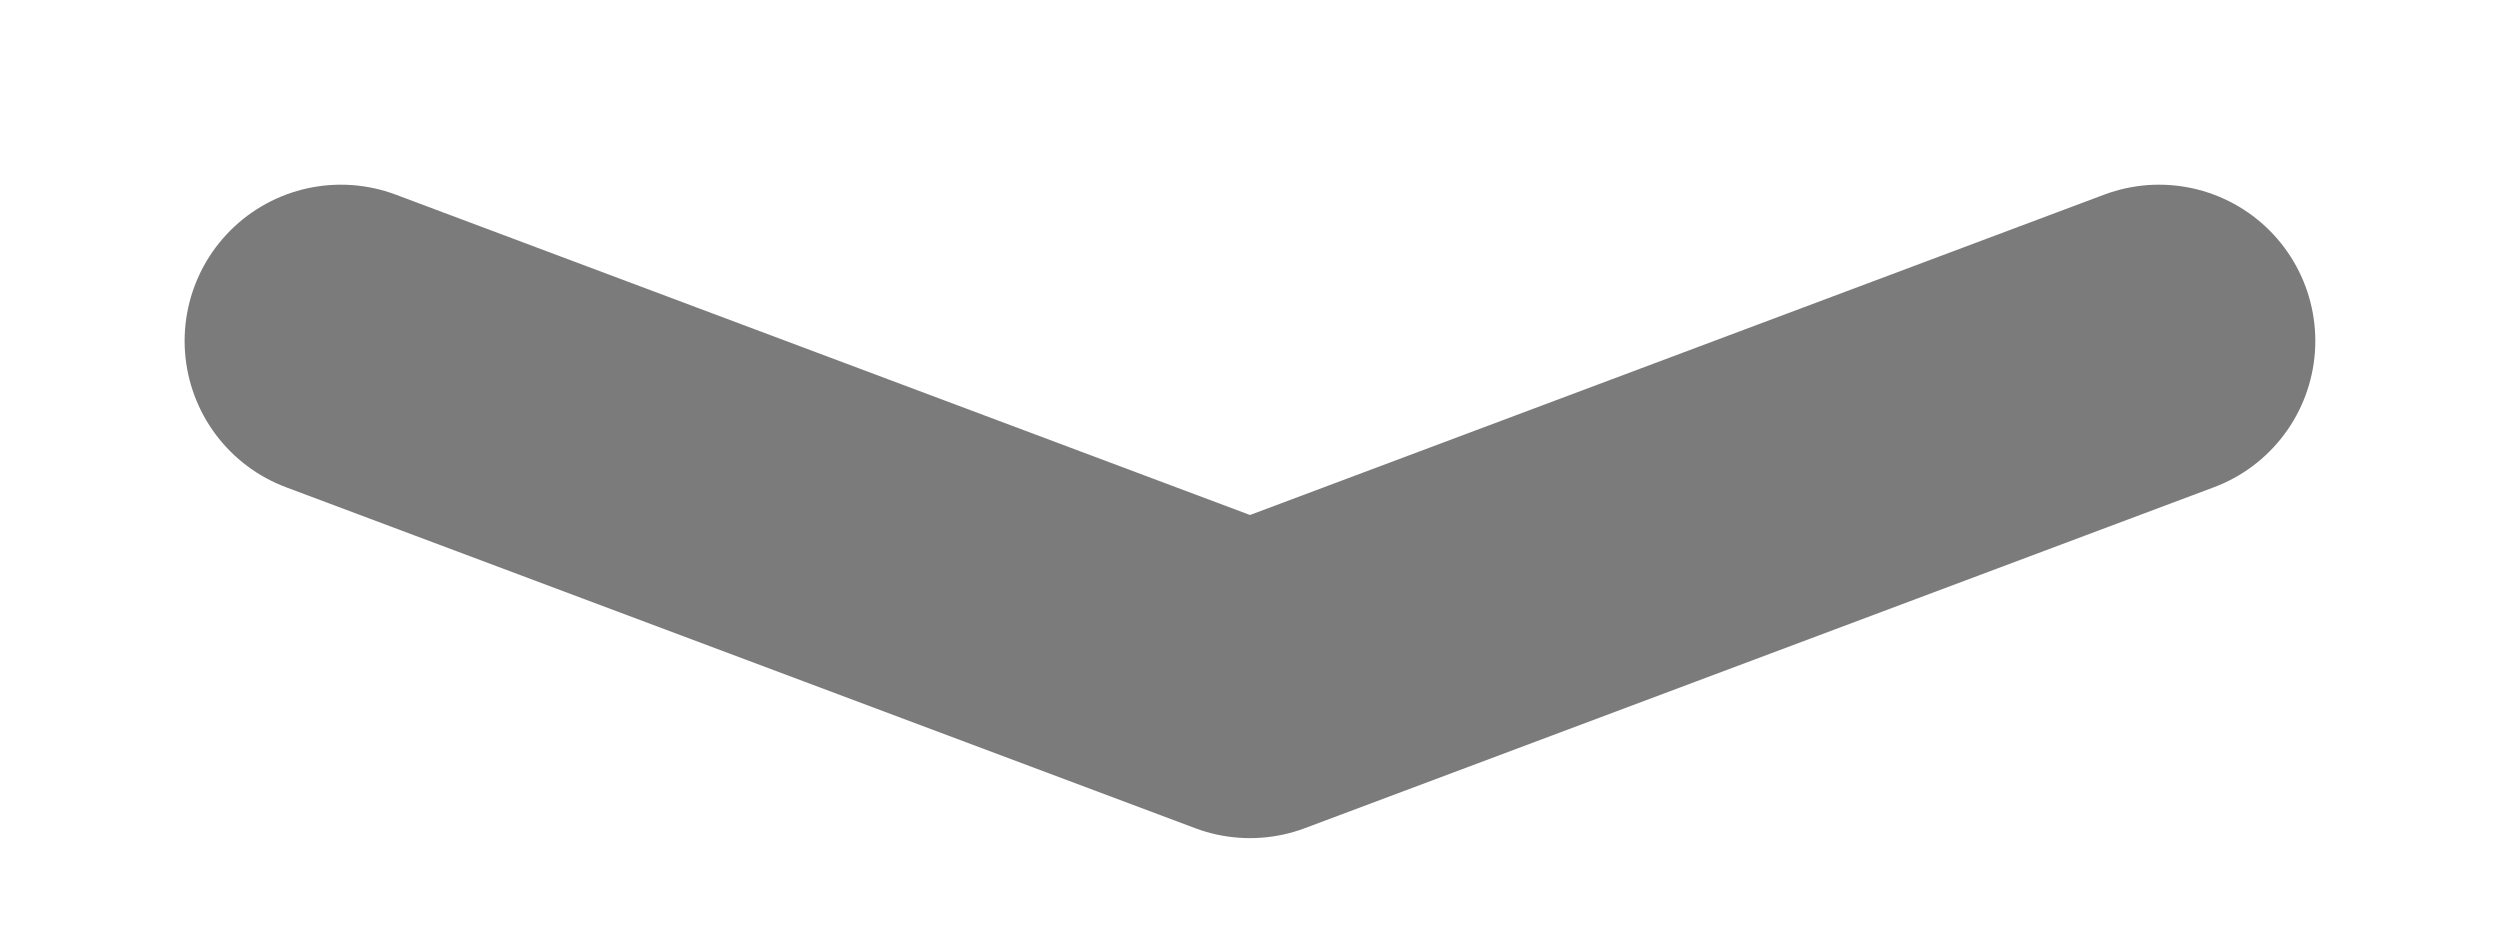 <svg width="32" height="12" viewBox="0 0 32 12" fill="none" xmlns="http://www.w3.org/2000/svg">
<path d="M4.363 4.364L16 8.728L27.636 4.364" stroke="#7B7B7B" stroke-width="4" stroke-linecap="round" stroke-linejoin="round"/>
</svg>
